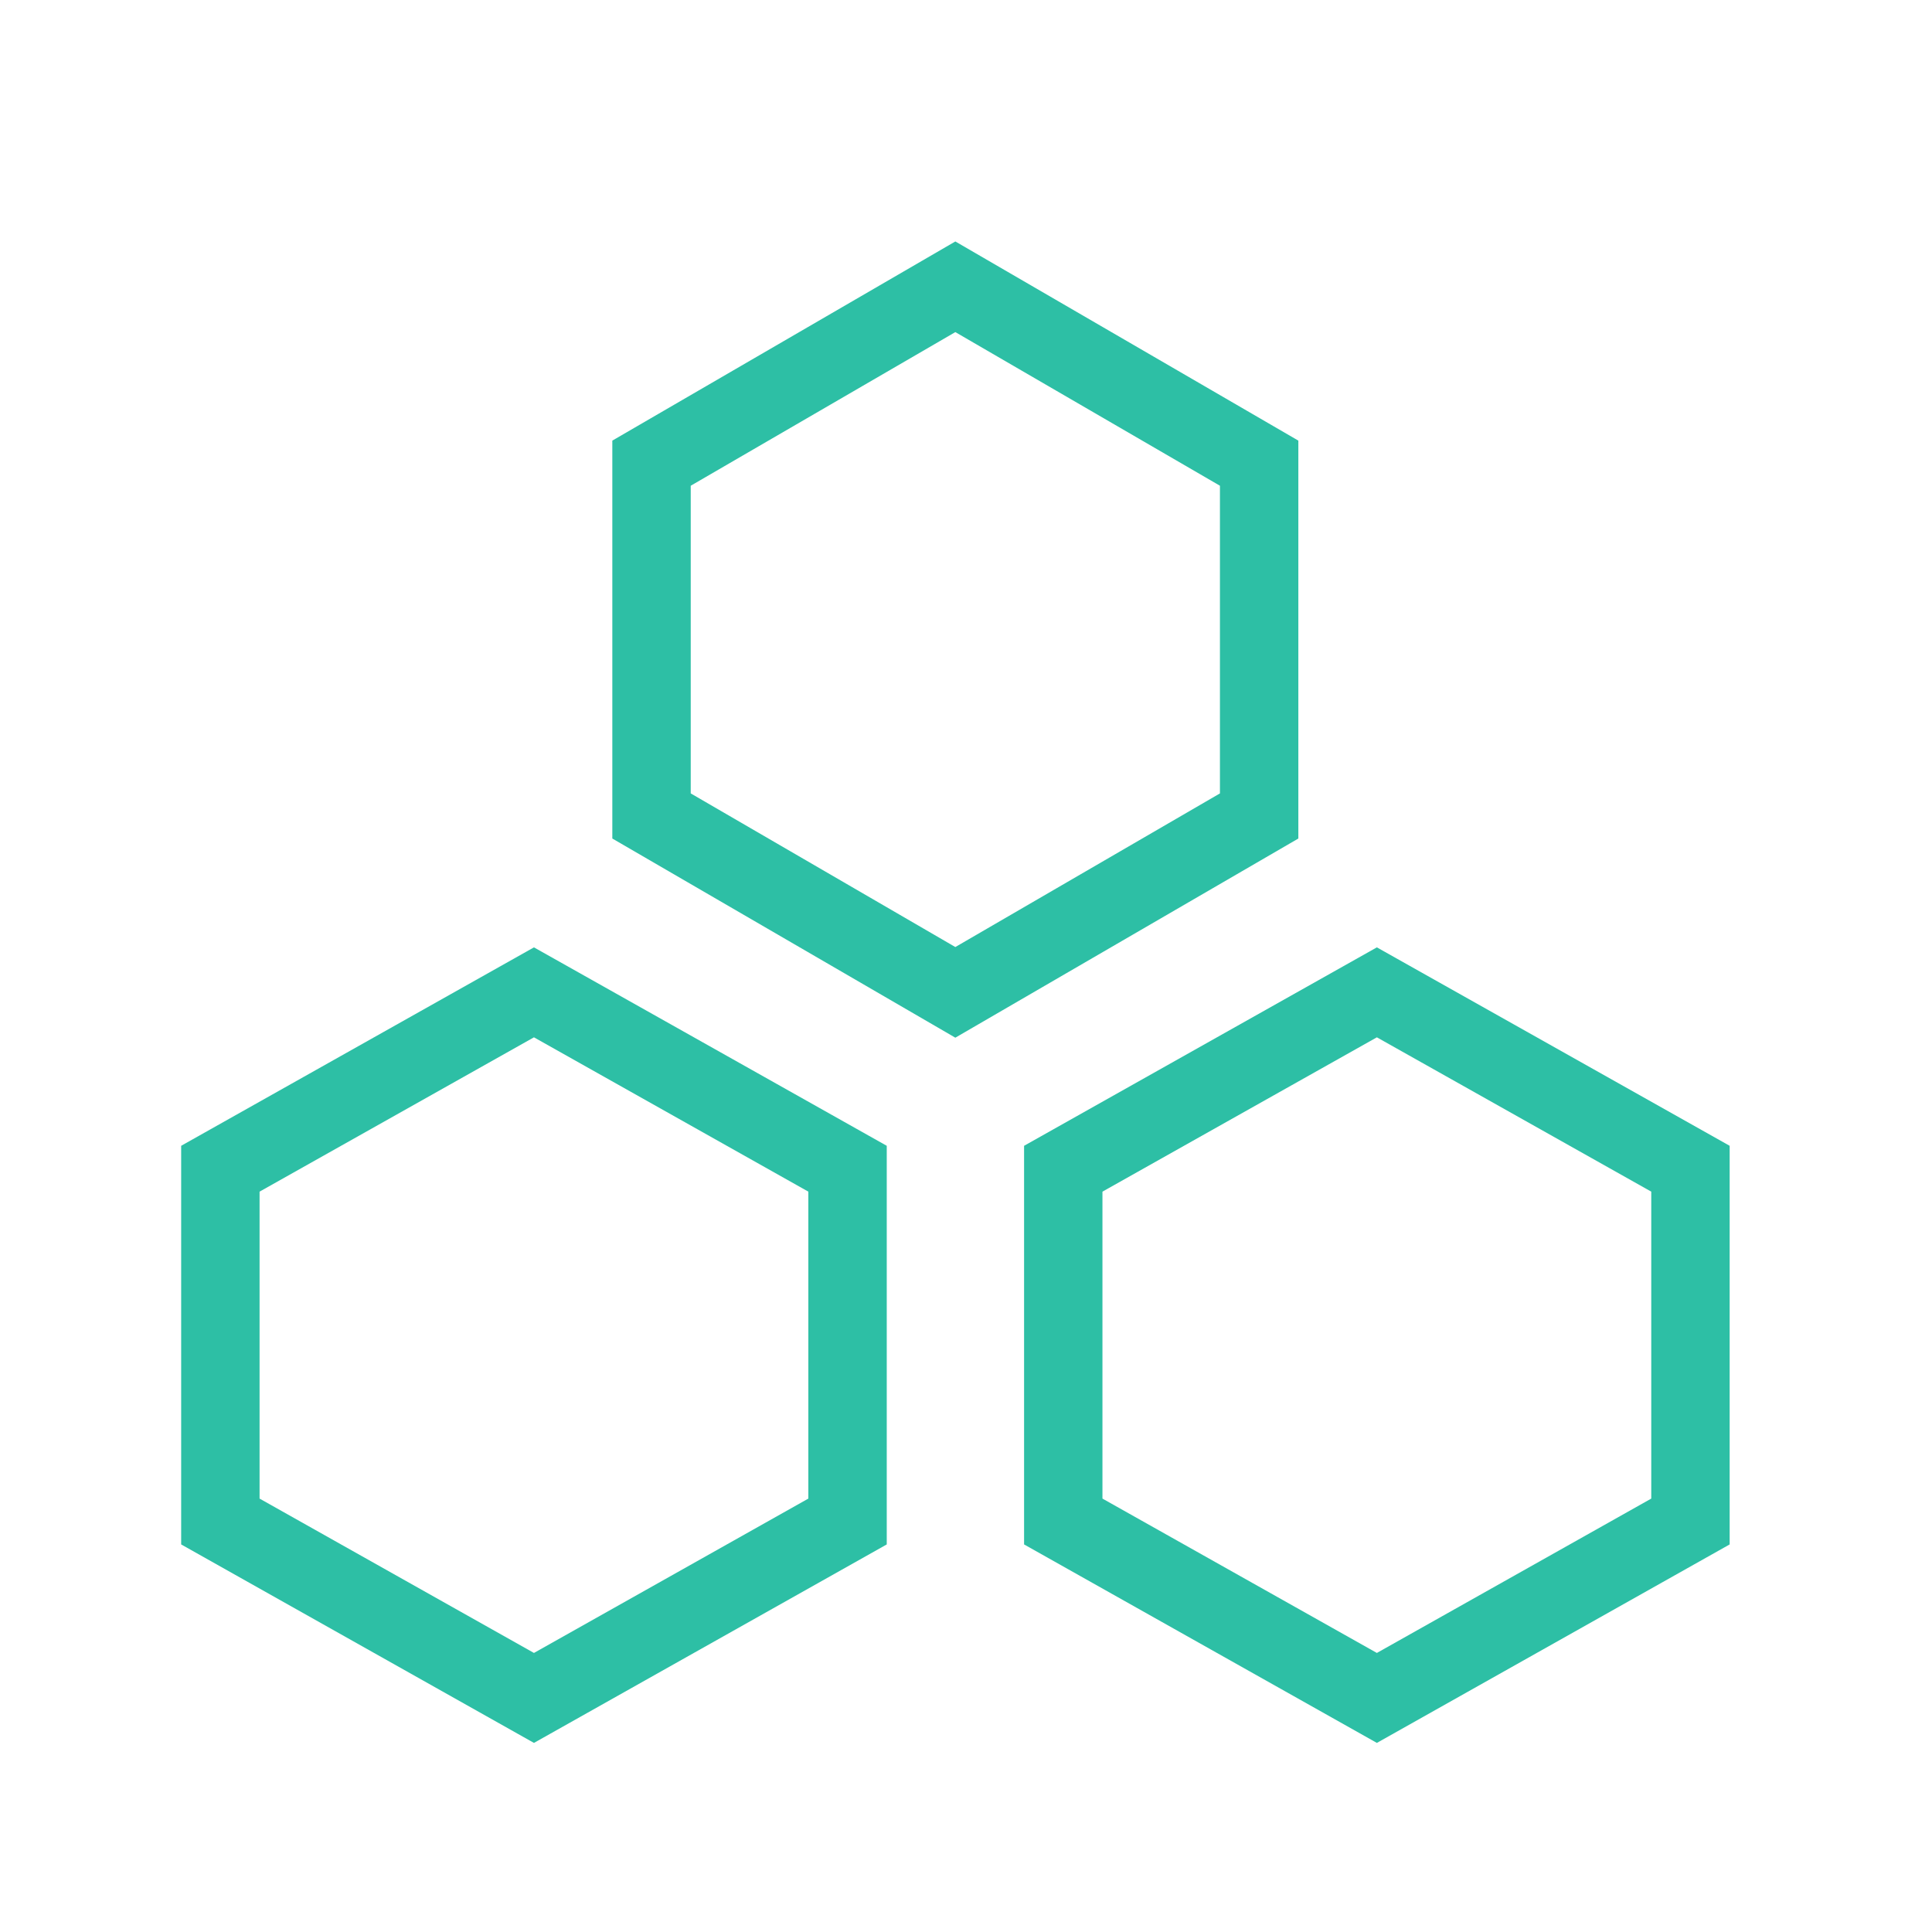 <svg width="48" height="48" viewBox="0 0 48 48" fill="none" xmlns="http://www.w3.org/2000/svg">
<path d="M23.735 25.781L15.213 20.833V10.947L23.735 5.999L32.257 10.947V20.833L23.735 25.781ZM17.161 19.712L23.735 23.529L30.309 19.712V12.068L23.735 8.251L17.161 12.068V19.712Z" fill="#2DBFA5"/>
<path d="M13.266 43.302L4.501 38.371V28.467L13.266 23.537L22.031 28.467V38.371L13.266 43.302ZM6.449 37.232L13.266 41.067L20.083 37.232V29.606L13.266 25.772L6.449 29.606V37.232Z" fill="#2DBFA5"/>
<path d="M34.208 43.302L25.443 38.371V28.467L34.208 23.537L42.973 28.467V38.371L34.208 43.302ZM27.39 37.232L34.208 41.067L41.025 37.232V29.606L34.208 25.772L27.39 29.606V37.232Z" fill="#2DBFA5"/>
</svg>
